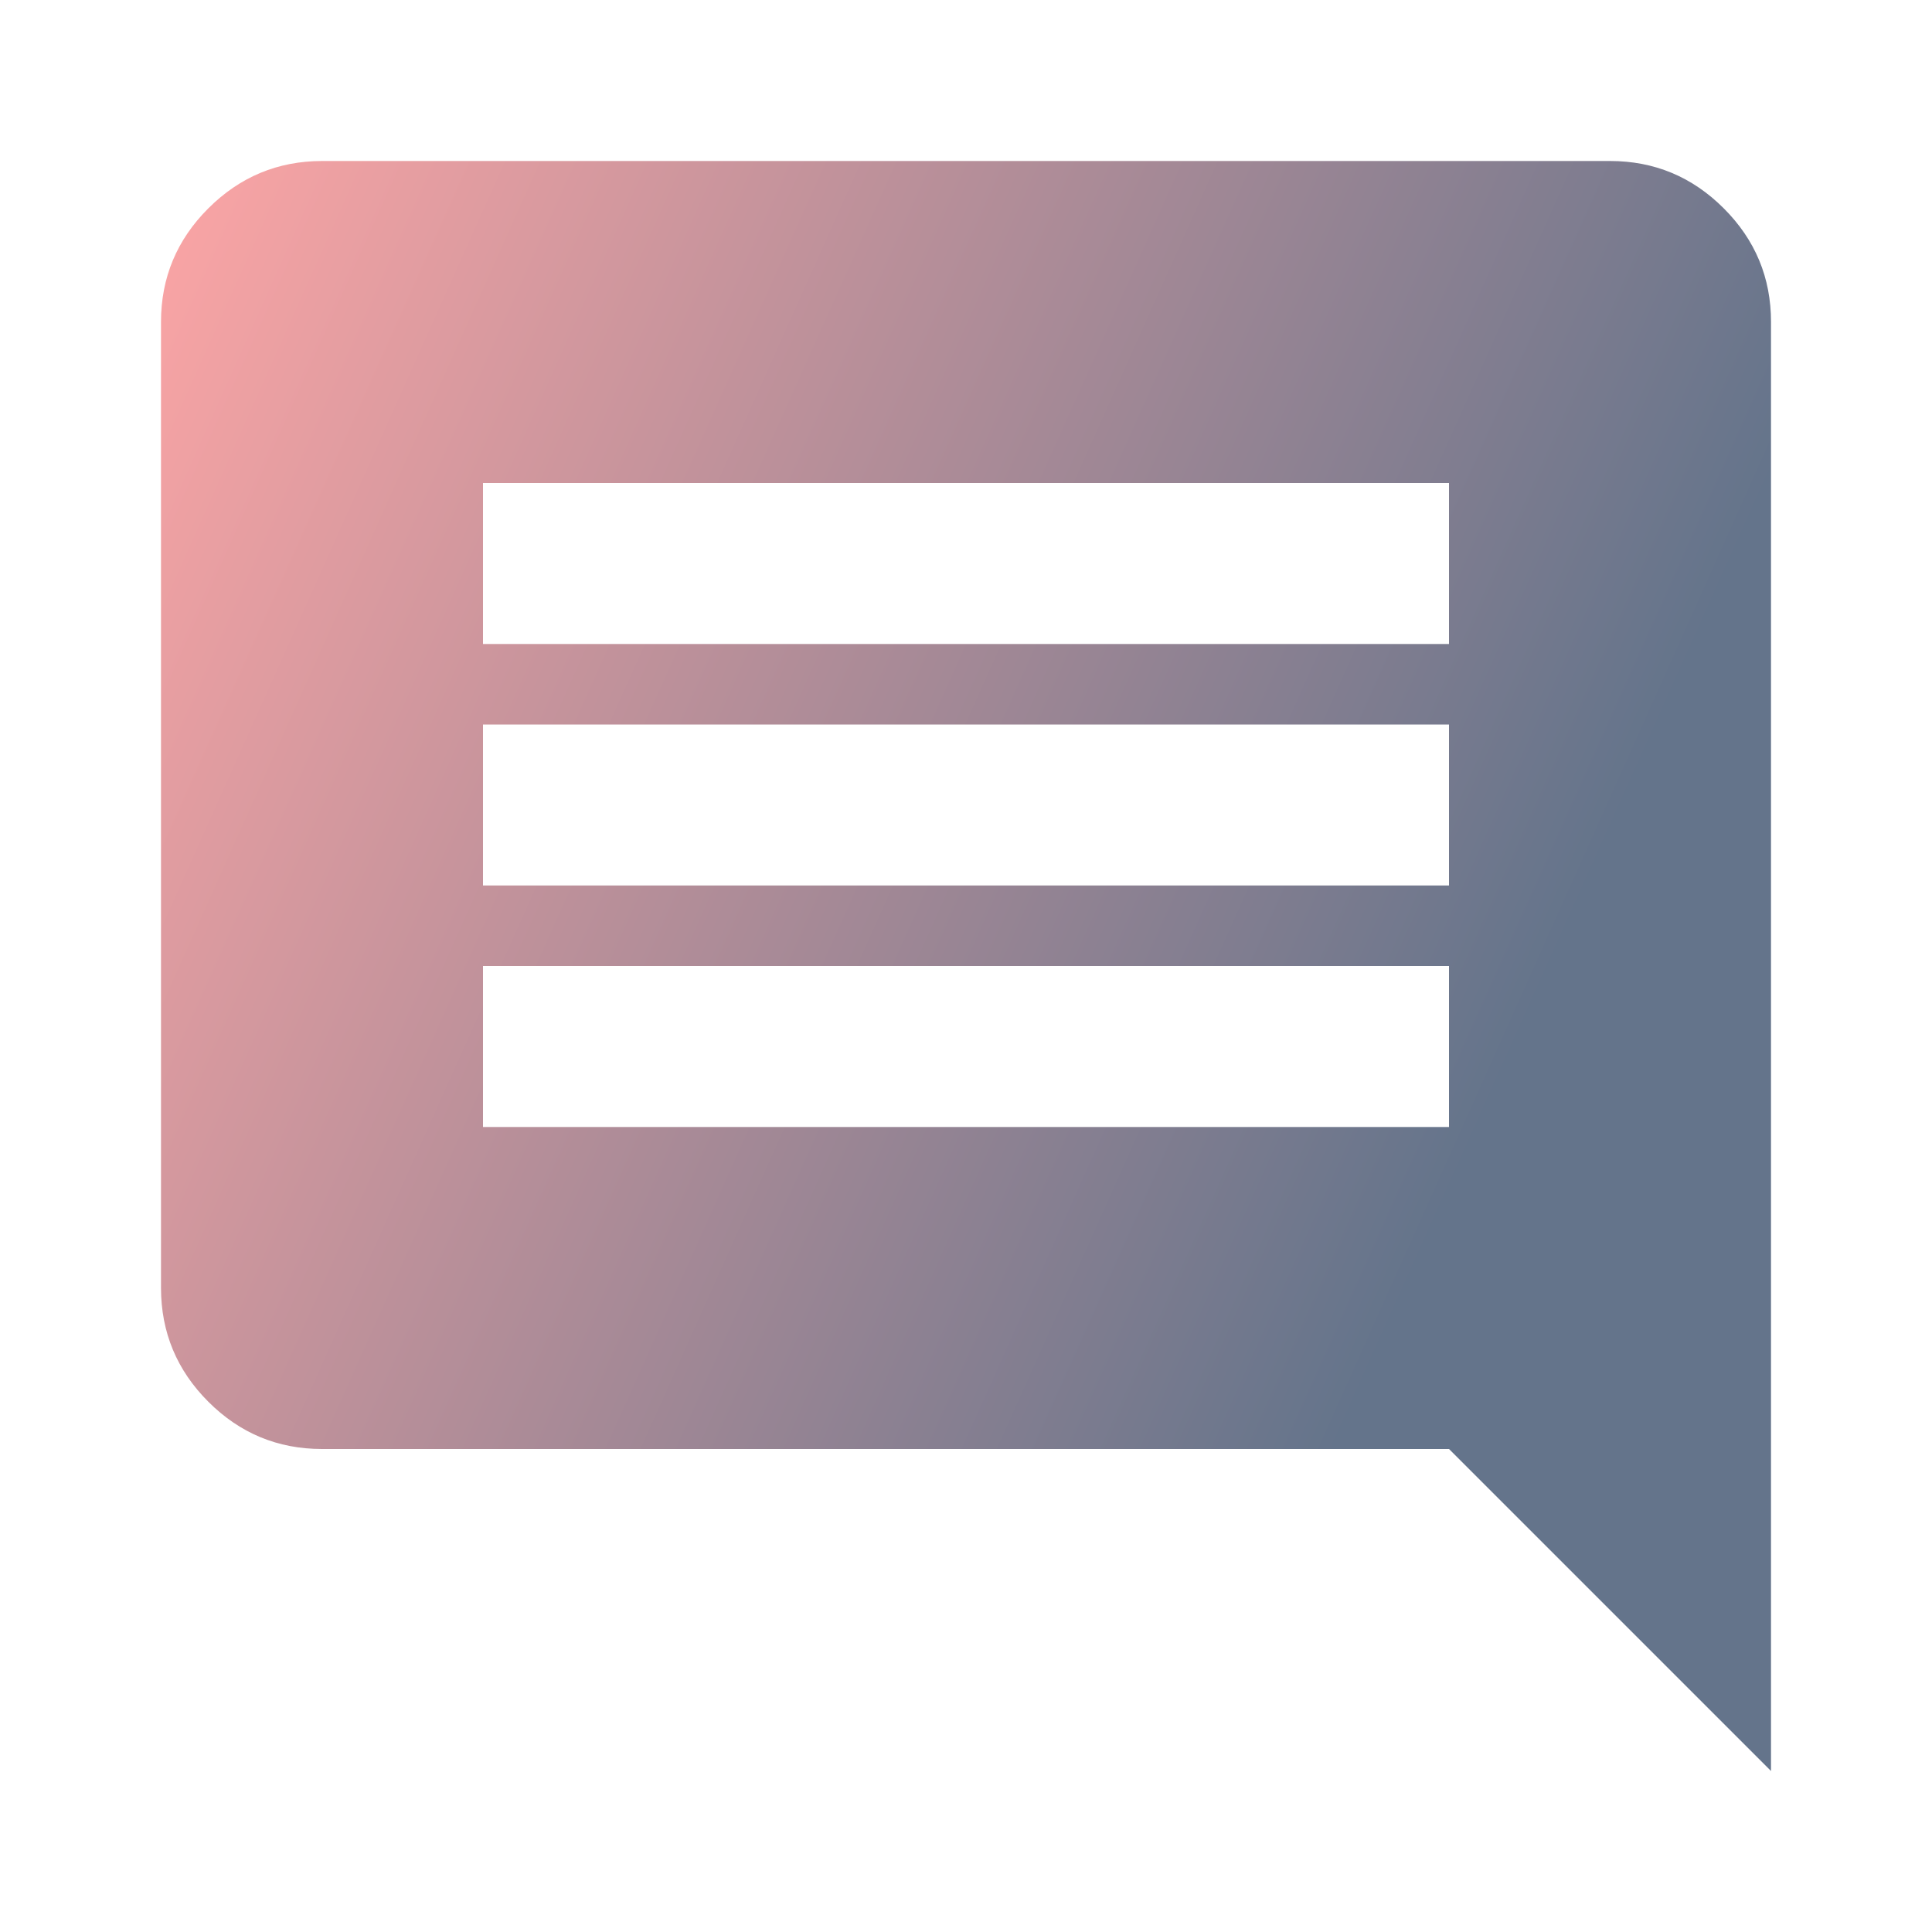 <svg xmlns="http://www.w3.org/2000/svg" viewBox="0 0 24 24" class="w-10 h-10" fill="url(#gradient-6nbr9ccla)"><defs><linearGradient id="gradient-6nbr9ccla" x1="0%" y1="0%" x2="100%" y2="0%" gradientTransform="rotate(25)"><stop offset="0%" style="stop-color:#fca5a5;stop-opacity:1"></stop><stop offset="100%" style="stop-color:#64748b;stop-opacity:1"></stop></linearGradient></defs><path d="M6 14h12v-2H6zm0-3h12V9H6zm0-3h12V6H6zM4 18q-.825 0-1.412-.587T2 16V4q0-.825.588-1.412T4 2h16q.825 0 1.413.588T22 4v18l-4-4z"></path></svg>